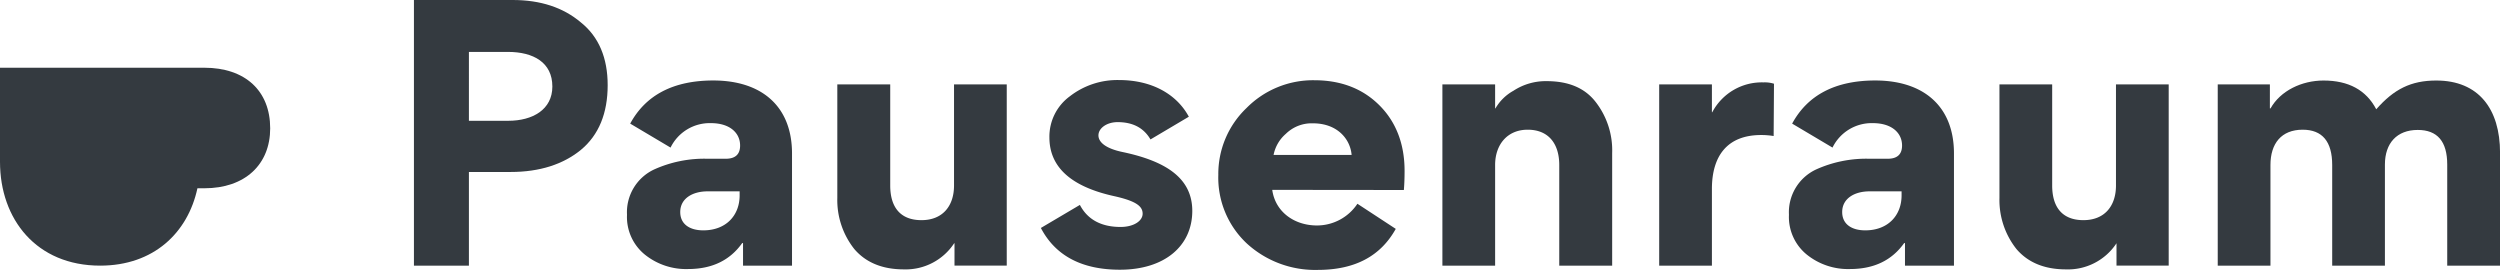 <svg xmlns="http://www.w3.org/2000/svg" xmlns:xlink="http://www.w3.org/1999/xlink" viewBox="0 0 521.58 56.27"><defs><style>.cls-1{fill:none;}.cls-2{clip-path:url(#clip-path);}.cls-3{fill:#343a40;}</style><clipPath id="clip-path" transform="translate(-15.43 -14.39)"><rect class="cls-1" width="551.14" height="98.92"/></clipPath></defs><g id="Layer_2" data-name="Layer 2"><g id="Layer_1-2" data-name="Layer 1"><g class="cls-2"><path class="cls-3" d="M58.05,28.52H15.43V48.14c0,12,7.6,21.67,20.9,21.67,11.16,0,18.29-6.86,20.29-16.14h1.43c8.55,0,13.75-5,13.75-12.51C71.8,33.35,66.6,28.52,58.05,28.52Z" transform="translate(-15.43 -14.39)"/><path class="cls-3" d="M136.61,45.67c-3.68,3-8.56,4.6-14.65,4.6h-8.7V69.81H101.79V14.39h20.6q8.7,0,14.22,4.67c3.76,3,5.6,7.43,5.6,13.1C142.21,38,140.37,42.56,136.61,45.67ZM121.4,25.22h-8.14V39.59h8.21c5.09,0,9.2-2.34,9.2-7.15C130.67,27.41,126.7,25.22,121.4,25.22Z" transform="translate(-15.43 -14.39)"/><path class="cls-3" d="M149.92,67.47a10.11,10.11,0,0,1-3.68-8.21v-.14a9.84,9.84,0,0,1,5.59-9.34,25.4,25.4,0,0,1,11.25-2.27h3.76q3,0,3-2.76c0-2.61-2.12-4.67-6.09-4.67a9.09,9.09,0,0,0-8.42,5.1l-8.42-5c3.25-6,9.06-9,17.34-9,10,0,16.42,5.31,16.42,15.22V69.81H170.45V65.14l-.15-.07c-2.54,3.61-6.29,5.45-11.32,5.45A13.72,13.72,0,0,1,149.92,67.47Zm19.82-12.31v-.85h-6.66c-3.18,0-5.73,1.49-5.73,4.32,0,2.55,2,3.82,4.81,3.82C166.91,62.45,169.74,59.33,169.74,55.16Z" transform="translate(-15.43 -14.39)"/><path class="cls-3" d="M201.16,32v21.1c0,4.46,2.06,7.22,6.52,7.22s6.79-3,6.79-7.22V32h11v37.8h-10.9V65.14h-.07A12.09,12.09,0,0,1,204,70.59c-4.46,0-7.93-1.42-10.34-4.25a16.45,16.45,0,0,1-3.54-10.62V32Z" transform="translate(-15.43 -14.39)"/><path class="cls-3" d="M249.08,70.66c-7.93,0-13.45-2.9-16.49-8.71l8.14-4.81c1.56,3,4.39,4.6,8.49,4.6,2.76,0,4.6-1.27,4.6-2.76s-1.2-2.62-6-3.68c-9-2-13.45-6.09-13.45-12.24a10.42,10.42,0,0,1,4.25-8.57,16.17,16.17,0,0,1,10.26-3.4c7,0,12.1,3.05,14.58,7.65l-8,4.74c-1.41-2.41-3.68-3.61-6.86-3.61-2.27,0-4,1.27-4,2.76s1.63,2.76,5,3.47c9.55,2,14.58,5.73,14.58,12.31C264.16,65.7,258.42,70.66,249.08,70.66Z" transform="translate(-15.43 -14.39)"/><path class="cls-3" d="M280.86,54c.64,4.6,4.6,7.43,9.34,7.43a10.13,10.13,0,0,0,8.43-4.53l8,5.24c-3.19,5.73-8.57,8.56-16.28,8.56a21.09,21.09,0,0,1-14.8-5.52,18.8,18.8,0,0,1-5.94-14.3,19,19,0,0,1,5.87-13.94,19.51,19.51,0,0,1,14.16-5.81c5.59,0,10.12,1.77,13.59,5.24s5.24,8.07,5.24,13.66c0,1.77-.07,3.12-.15,4Zm16.56-7.29c-.28-3.33-3-6.59-8.06-6.59a7.69,7.69,0,0,0-5.67,2.2,7.77,7.77,0,0,0-2.55,4.39Z" transform="translate(-15.43 -14.39)"/><path class="cls-3" d="M340.74,69.81v-21c0-4.46-2.26-7.36-6.58-7.36s-6.8,3.18-6.8,7.36v21h-11V32h11v5h.07a9.85,9.85,0,0,1,3.76-3.68,12.27,12.27,0,0,1,6.93-2c4.53,0,7.93,1.41,10.19,4.31a16.43,16.43,0,0,1,3.47,10.69v23.5Z" transform="translate(-15.43 -14.39)"/><path class="cls-3" d="M385.47,42.77a15.77,15.77,0,0,0-2.61-.21c-7.15,0-10.27,4.46-10.27,11.25v16h-11V32h11v5.81h.07a11.67,11.67,0,0,1,10.69-6.23,6.37,6.37,0,0,1,2.19.28Z" transform="translate(-15.43 -14.39)"/><path class="cls-3" d="M392.34,67.47a10.11,10.11,0,0,1-3.68-8.21v-.14a9.84,9.84,0,0,1,5.59-9.34,25.4,25.4,0,0,1,11.25-2.27h3.76q3,0,3-2.76c0-2.61-2.12-4.67-6.09-4.67a9.09,9.09,0,0,0-8.42,5.1l-8.42-5c3.25-6,9.06-9,17.34-9,10,0,16.42,5.31,16.42,15.22V69.81H412.87V65.14l-.15-.07c-2.54,3.61-6.3,5.45-11.32,5.45A13.72,13.72,0,0,1,392.34,67.47Zm19.82-12.31v-.85H405.5c-3.18,0-5.73,1.49-5.73,4.32,0,2.55,2,3.82,4.81,3.82C409.33,62.45,412.16,59.33,412.16,55.16Z" transform="translate(-15.43 -14.39)"/><path class="cls-3" d="M443.58,32v21.1c0,4.46,2.06,7.22,6.52,7.22s6.79-3,6.79-7.22V32h11v37.8H457V65.14H457a12.11,12.11,0,0,1-10.55,5.45c-4.45,0-7.92-1.42-10.33-4.25a16.45,16.45,0,0,1-3.54-10.62V32Z" transform="translate(-15.43 -14.39)"/><path class="cls-3" d="M513,48.72V69.81h-11v-21c0-4.88-2.06-7.36-6.16-7.36-4.46,0-6.72,2.9-6.72,7.36v21H478.12V32H489v5h.14c2.06-3.68,6.52-5.81,11.05-5.81,5.23,0,8.91,2,11,6,3.68-4.18,7.22-6,12.53-6,8.84,0,13.3,5.95,13.3,15.08V69.81H526V48.72q0-7.23-6.16-7.22C515.5,41.5,513,44.26,513,48.72Z" transform="translate(-15.43 -14.39)"/></g></g></g></svg>